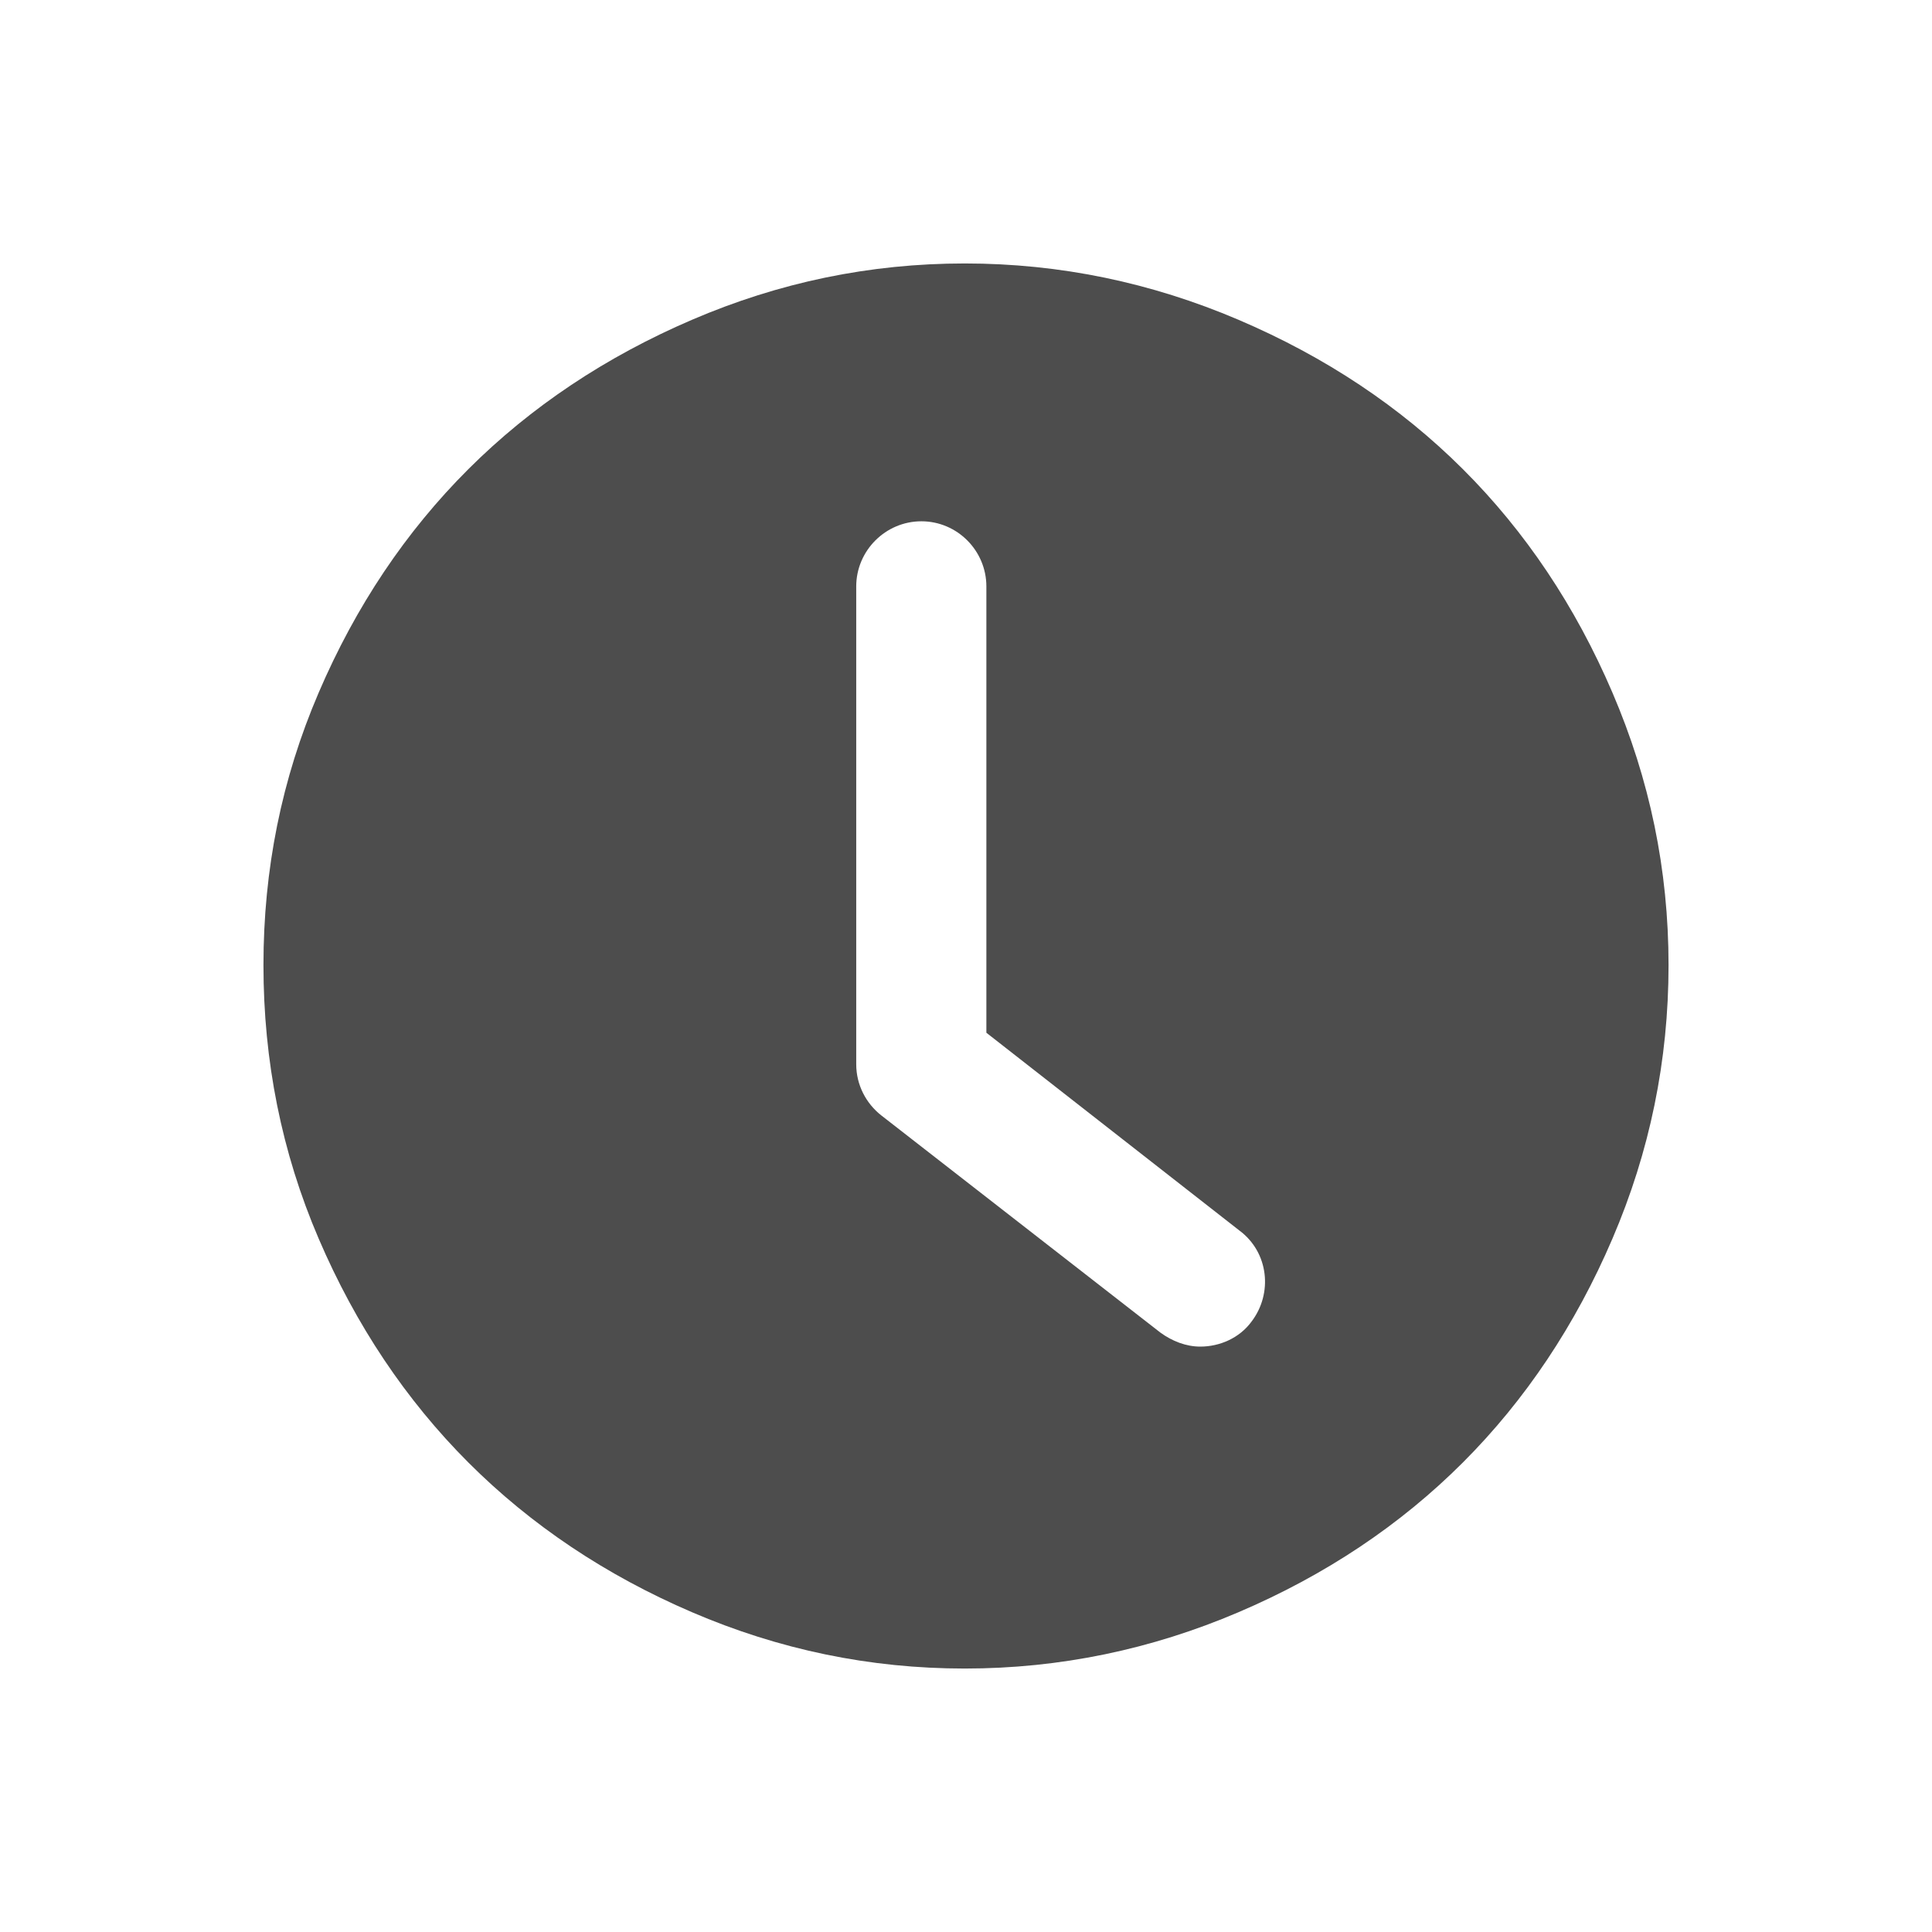 <svg xmlns="http://www.w3.org/2000/svg" viewBox="0 0 22 22">
  <defs id="defs3051">
    <style type="text/css" id="current-color-scheme">
      .ColorScheme-Text {
        color:#4d4d4d
      }
      </style>
  </defs>
    <path
       style="fill:currentColor;fill-opacity:1;stroke:none"
       class="ColorScheme-Text"
       d="M 10.986 3 C 9.902 3 8.871 3.216 7.881 3.641 C 5.914 4.485 4.474 5.916 3.629 7.887 C 3.205 8.874 3 9.905 3 10.99 C 3 12.076 3.205 13.118 3.629 14.105 C 4.474 16.076 5.914 17.515 7.881 18.359 C 8.871 18.784 9.902 19 10.986 19 C 12.071 19 13.111 18.782 14.102 18.359 C 16.085 17.513 17.518 16.073 18.361 14.105 C 18.786 13.115 19 12.076 19 10.99 C 19 9.905 18.786 8.877 18.361 7.887 C 17.518 5.919 16.085 4.487 14.102 3.641 C 13.11 3.218 12.071 3 10.986 3 z M 10.492 5.936 C 10.9 5.936 11.232 6.27 11.232 6.678 L 11.232 11.76 L 14.113 14.012 C 14.447 14.259 14.497 14.729 14.25 15.051 C 14.114 15.236 13.89 15.334 13.668 15.334 C 13.507 15.334 13.349 15.273 13.213 15.174 L 10.035 12.701 C 9.862 12.565 9.75 12.354 9.75 12.119 L 9.75 6.678 C 9.75 6.27 10.084 5.936 10.492 5.936 z "
        />
</svg>
